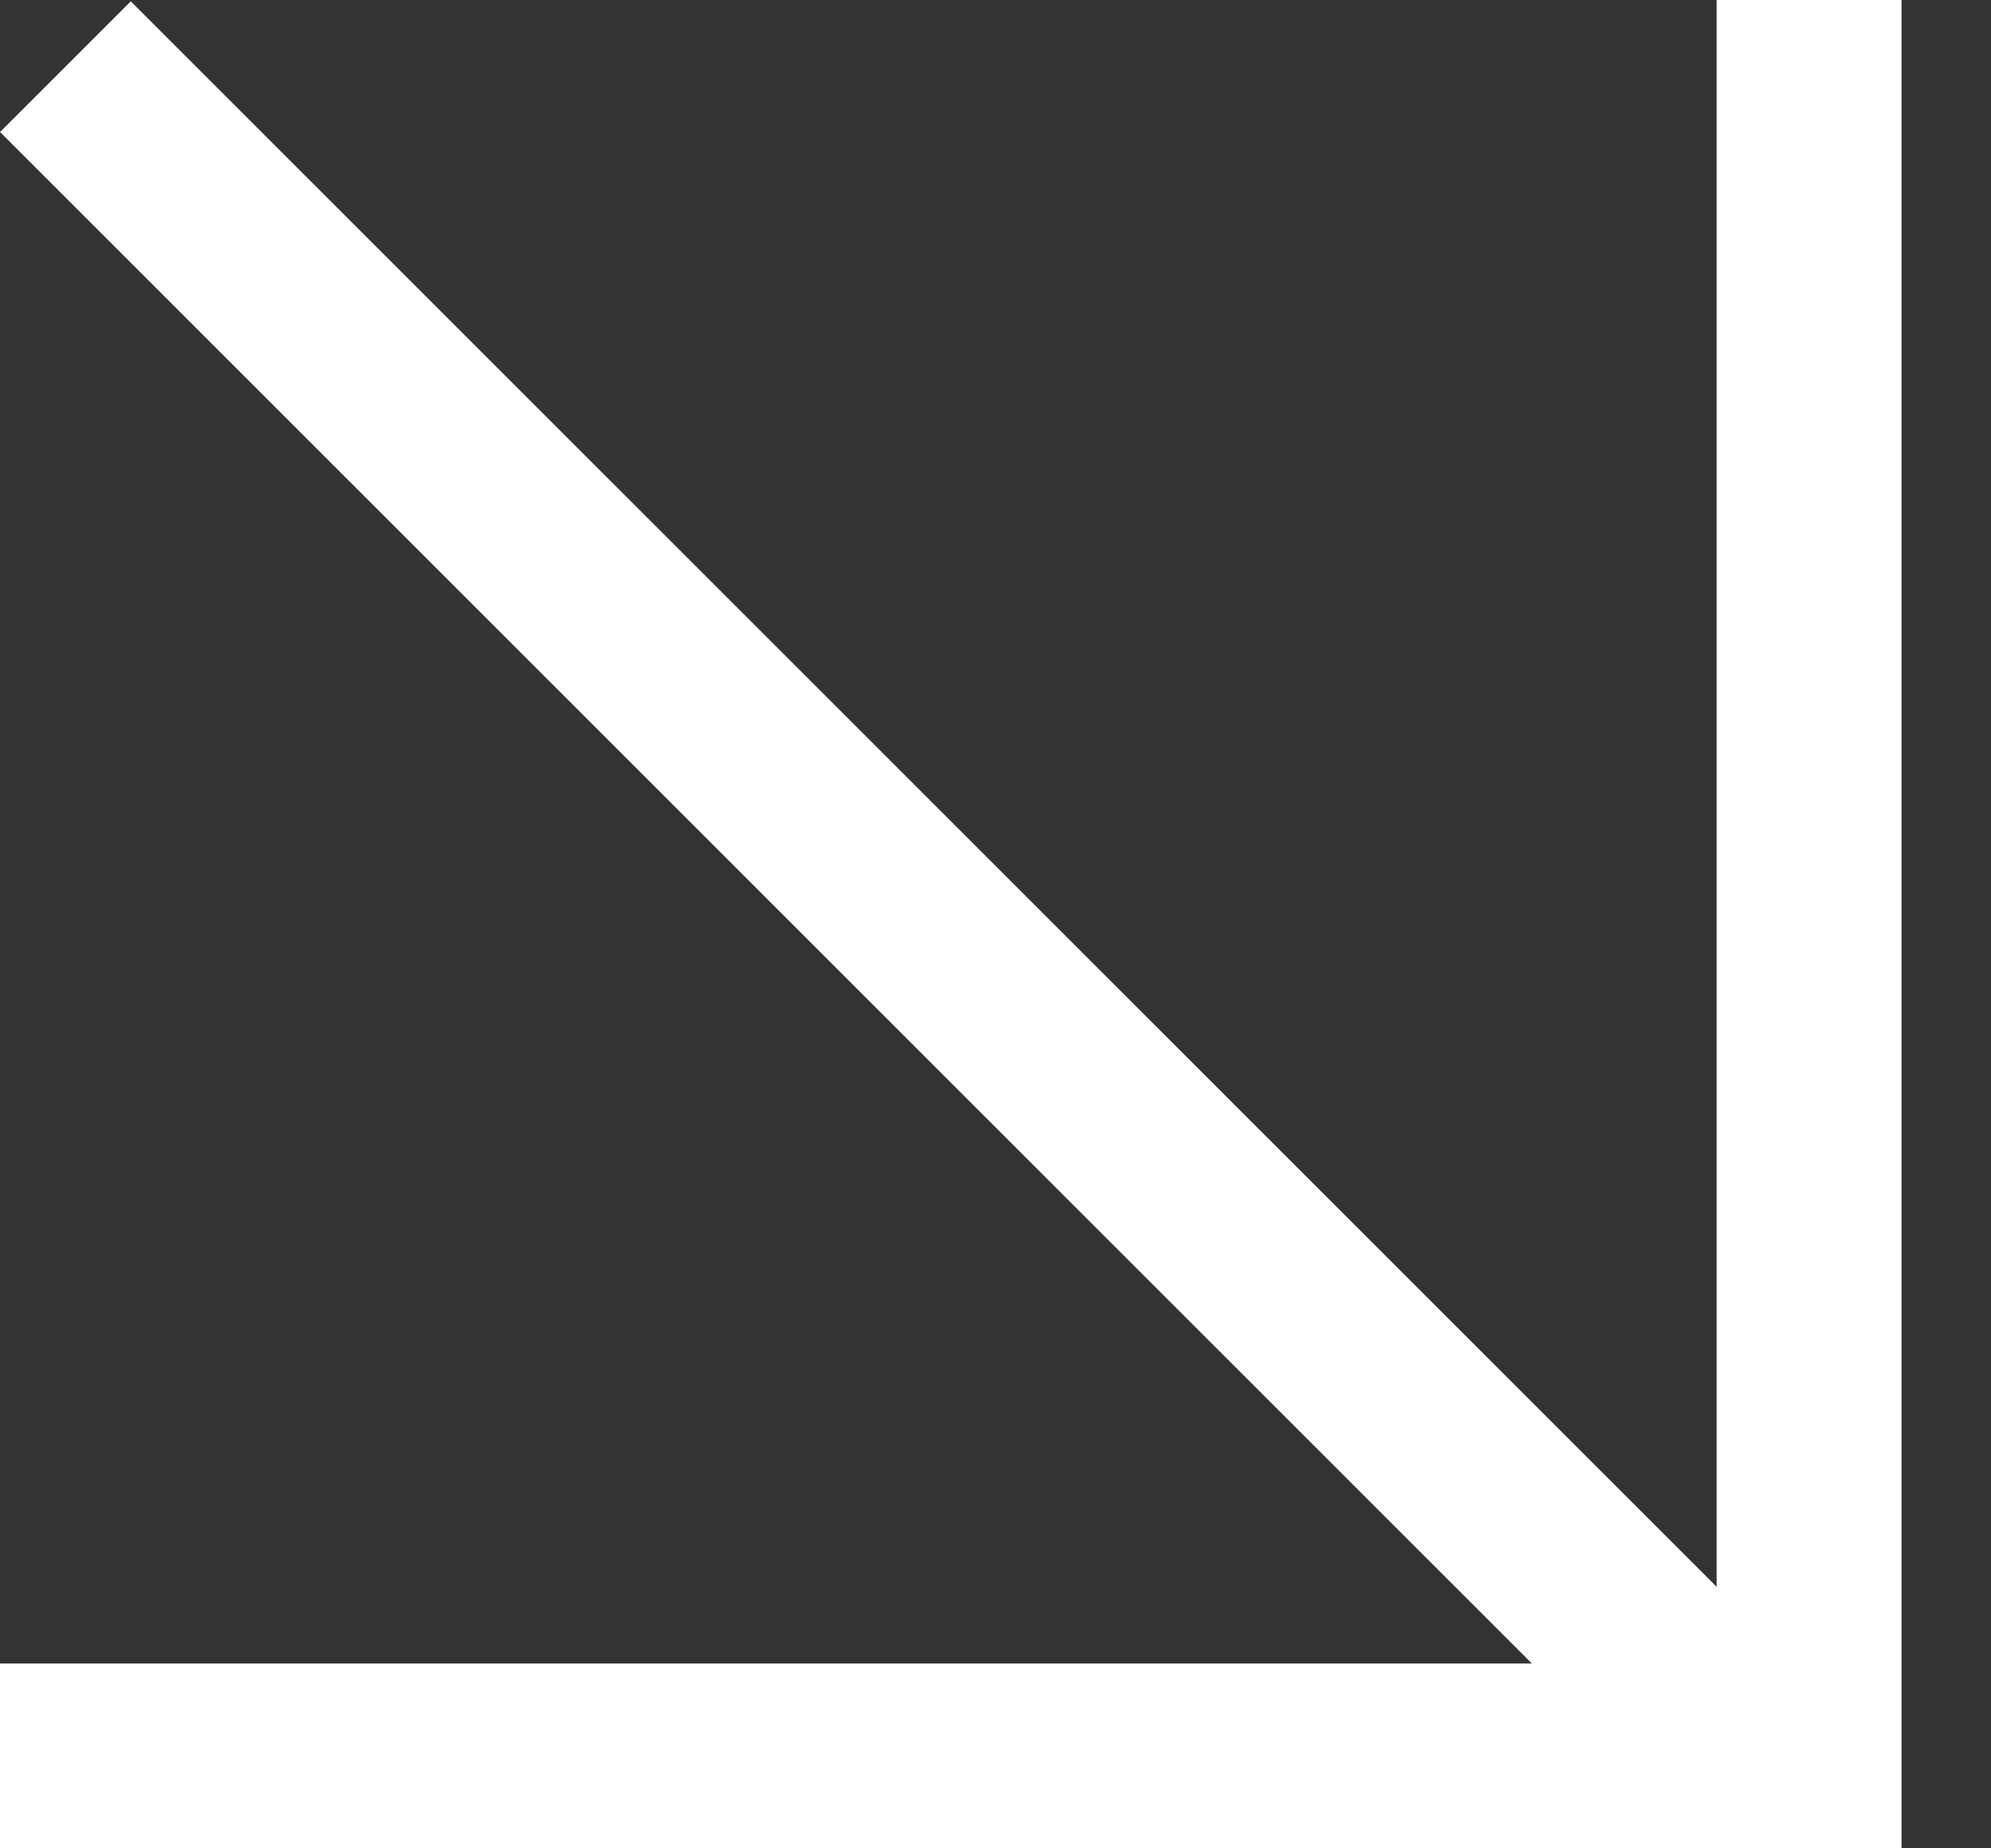 <?xml version="1.0" encoding="UTF-8"?> <svg xmlns="http://www.w3.org/2000/svg" width="14" height="13" viewBox="0 0 14 13" fill="none"><rect x="0" y="0" width="14" height="13" fill="#333333" stroke="none"/> <line x1="0.46" y1="0.469" x2="12.53" y2="12.539" stroke="white" stroke-width="1.3"></line> <line x1="12.721" y1="8.06455e-09" x2="12.721" y2="13" stroke="white" stroke-width="1.3"></line> <line y1="12.35" x2="13" y2="12.35" stroke="white" stroke-width="1.3"></line> </svg> 